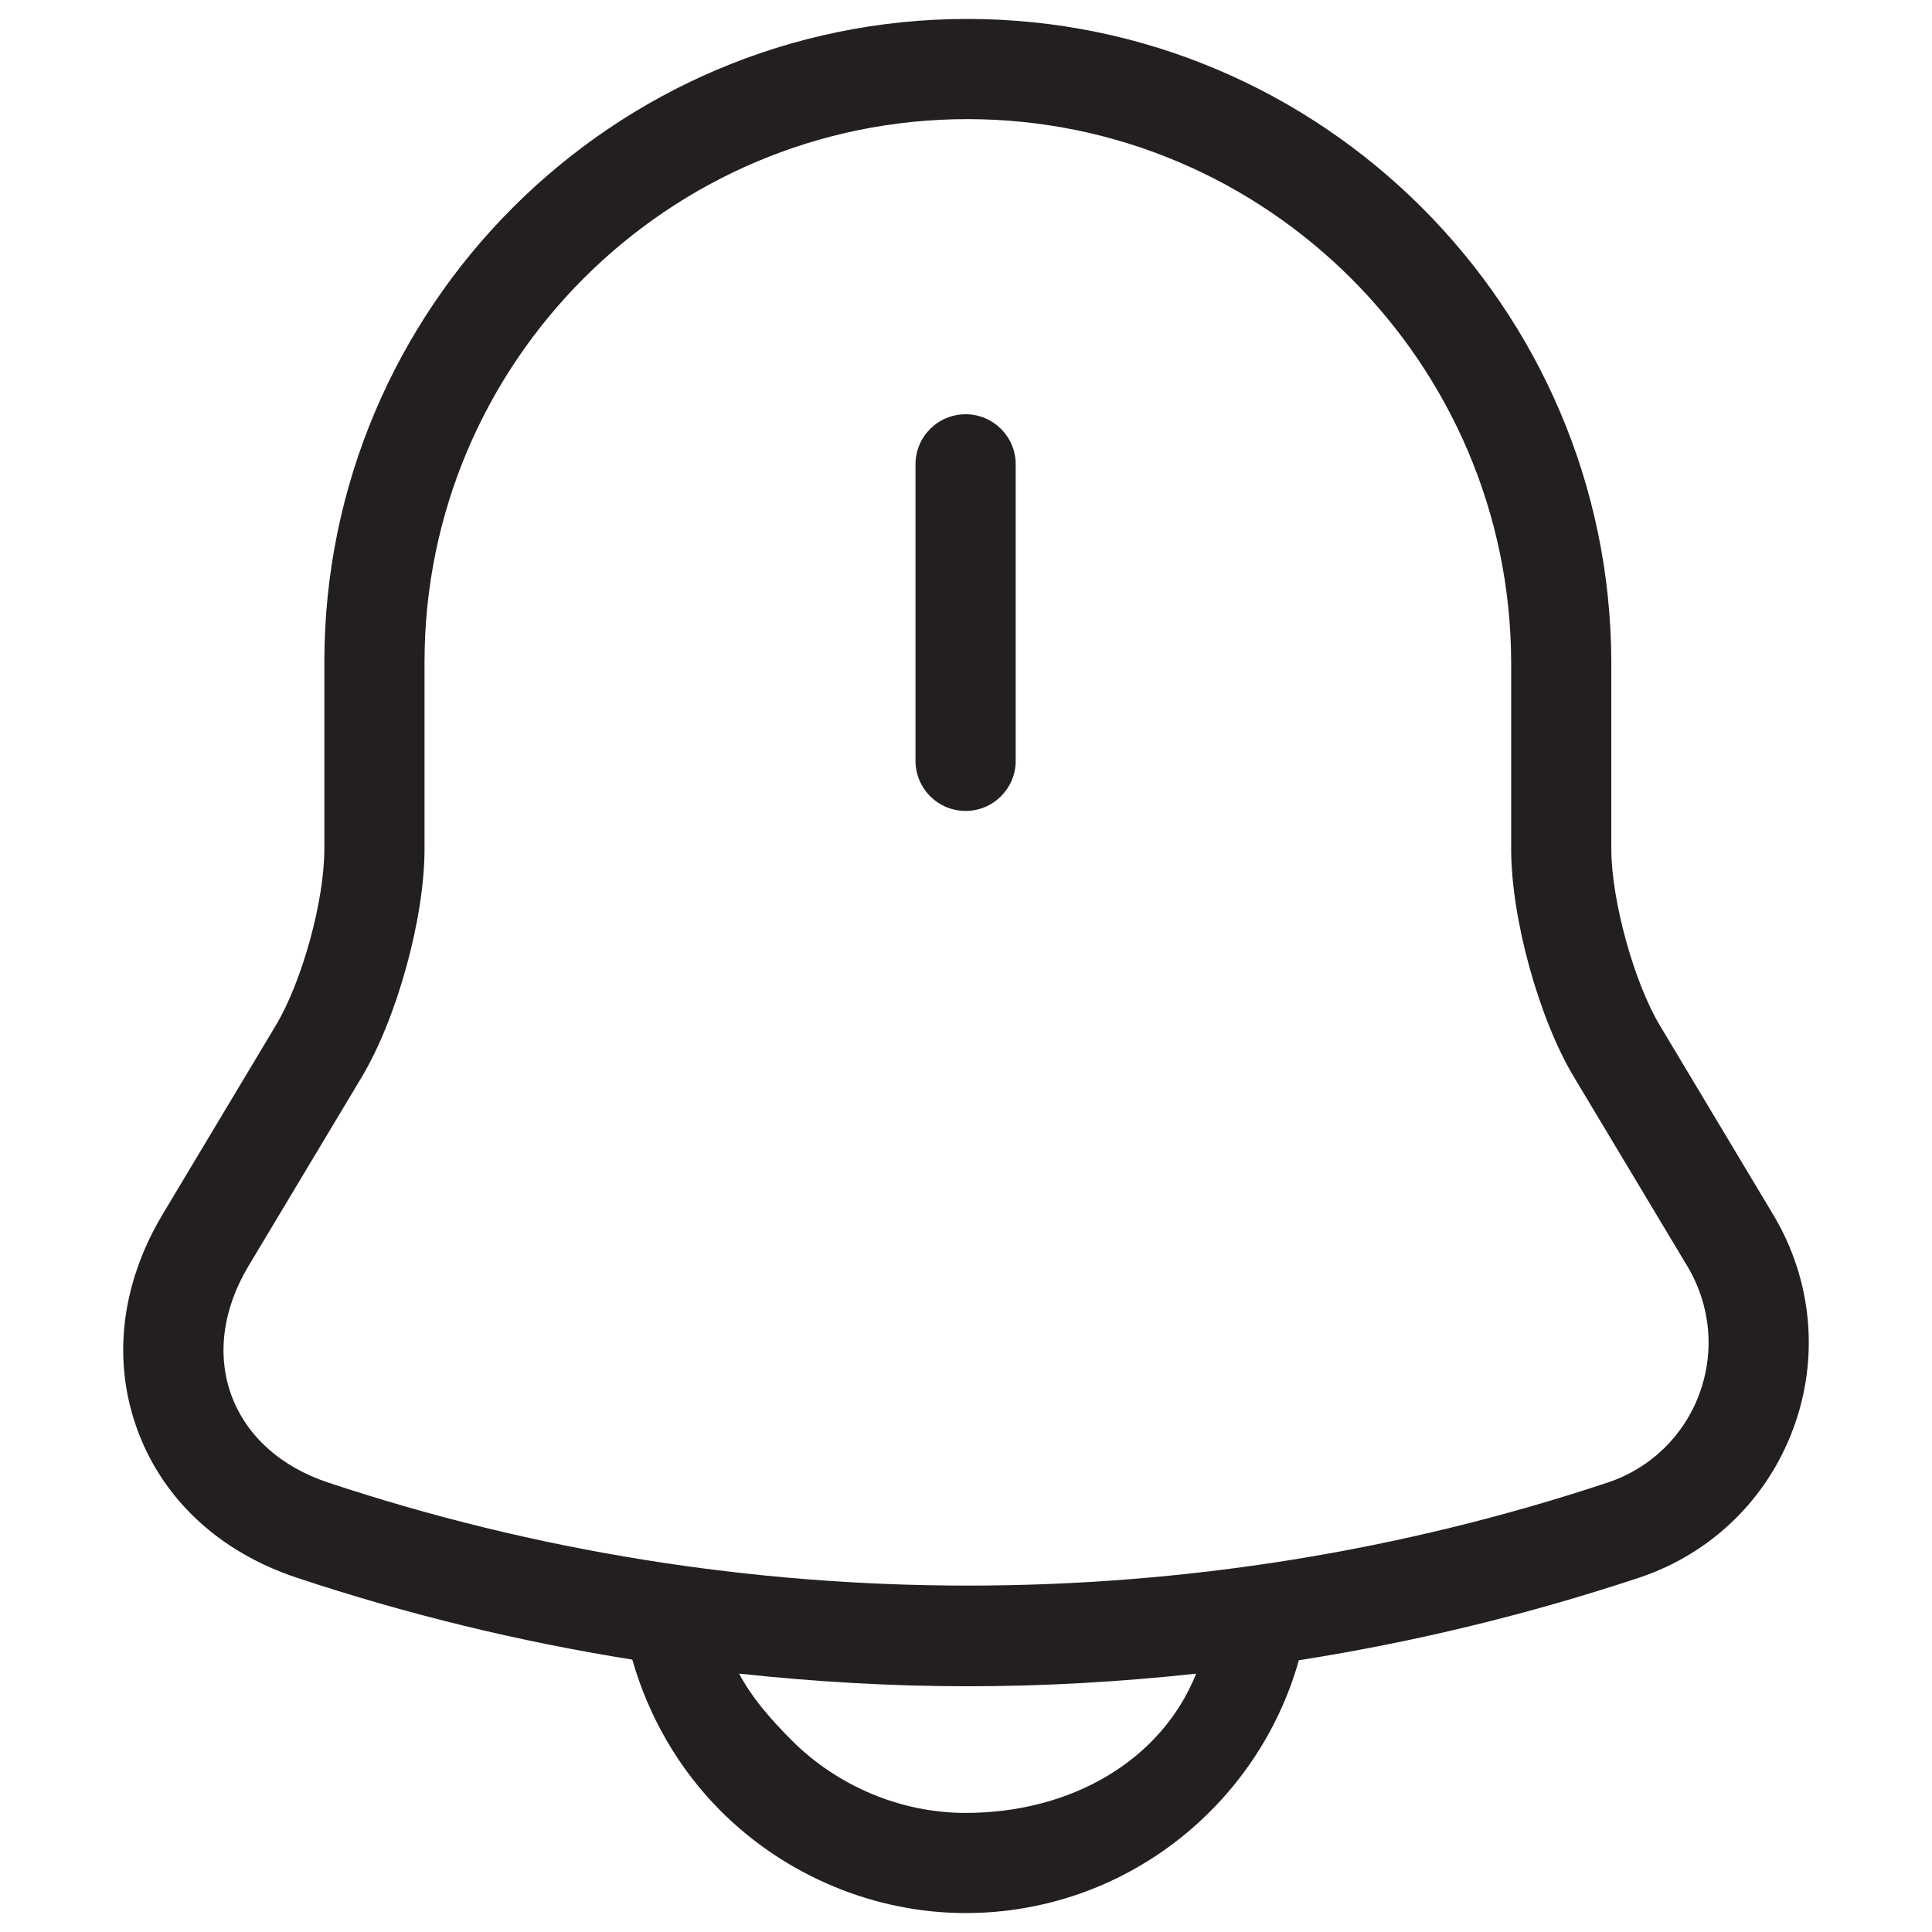 <?xml version="1.0" encoding="utf-8"?>
<!-- Generator: Adobe Illustrator 16.0.0, SVG Export Plug-In . SVG Version: 6.00 Build 0)  -->
<!DOCTYPE svg PUBLIC "-//W3C//DTD SVG 1.1//EN" "http://www.w3.org/Graphics/SVG/1.1/DTD/svg11.dtd">
<svg version="1.1" id="Layer_1" xmlns="http://www.w3.org/2000/svg" xmlns:xlink="http://www.w3.org/1999/xlink" x="0px" y="0px"
	 width="102px" height="102px" viewBox="0 0 102 102" enable-background="new 0 0 102 102" xml:space="preserve">
<g>
	<path fill="#231F20" d="M50.979,21.87c-1.46,0-2.645,1.185-2.645,2.644v15.654c0,1.46,1.185,2.645,2.645,2.645
		c1.459,0,2.645-1.185,2.645-2.645V24.514C53.624,23.055,52.438,21.87,50.979,21.87z"/>
	<path fill="#231F20" d="M93.624,64.14l-5.973-9.97c-1.377-2.276-2.582-6.648-2.582-9.351v-9.877C85.018,16.228,69.767,1,51.072,1
		C32.354,1,17.124,16.23,17.124,34.949v9.87c0,2.751-1.181,7.033-2.586,9.357l-5.973,9.97c-2.193,3.688-2.654,7.732-1.291,11.396
		c1.354,3.646,4.328,6.396,8.373,7.746c5.804,1.93,11.73,3.373,17.736,4.332c0.851,2.99,2.446,5.771,4.676,7.999
		C41.478,99.038,46.187,101,50.976,101c8.371,0,15.431-5.658,17.597-13.346c6.088-0.959,12.097-2.41,17.98-4.366
		c3.776-1.261,6.733-4.121,8.118-7.85C96.062,71.696,95.679,67.579,93.624,64.14z M50.976,95.713c-3.397,0-6.744-1.398-9.178-3.832
		c-1.189-1.189-2.127-2.302-2.779-3.523c4.003,0.433,8.033,0.669,12.082,0.669c4.039,0,8.059-0.235,12.052-0.666
		C61.308,92.955,56.553,95.713,50.976,95.713z M89.714,73.6c-0.823,2.218-2.586,3.922-4.83,4.669
		c-21.831,7.261-45.75,7.254-67.566,0c-2.493-0.83-4.301-2.455-5.089-4.572c-0.792-2.128-0.479-4.562,0.878-6.837l5.967-9.956
		c1.872-3.105,3.339-8.414,3.339-12.084v-9.87c0-15.803,12.858-28.661,28.66-28.661c15.784,0,28.664,12.862,28.709,28.661v9.87
		c0,3.67,1.466,8.979,3.336,12.077l5.97,9.959C90.312,68.907,90.543,71.365,89.714,73.6z"/>
</g>
</svg>
